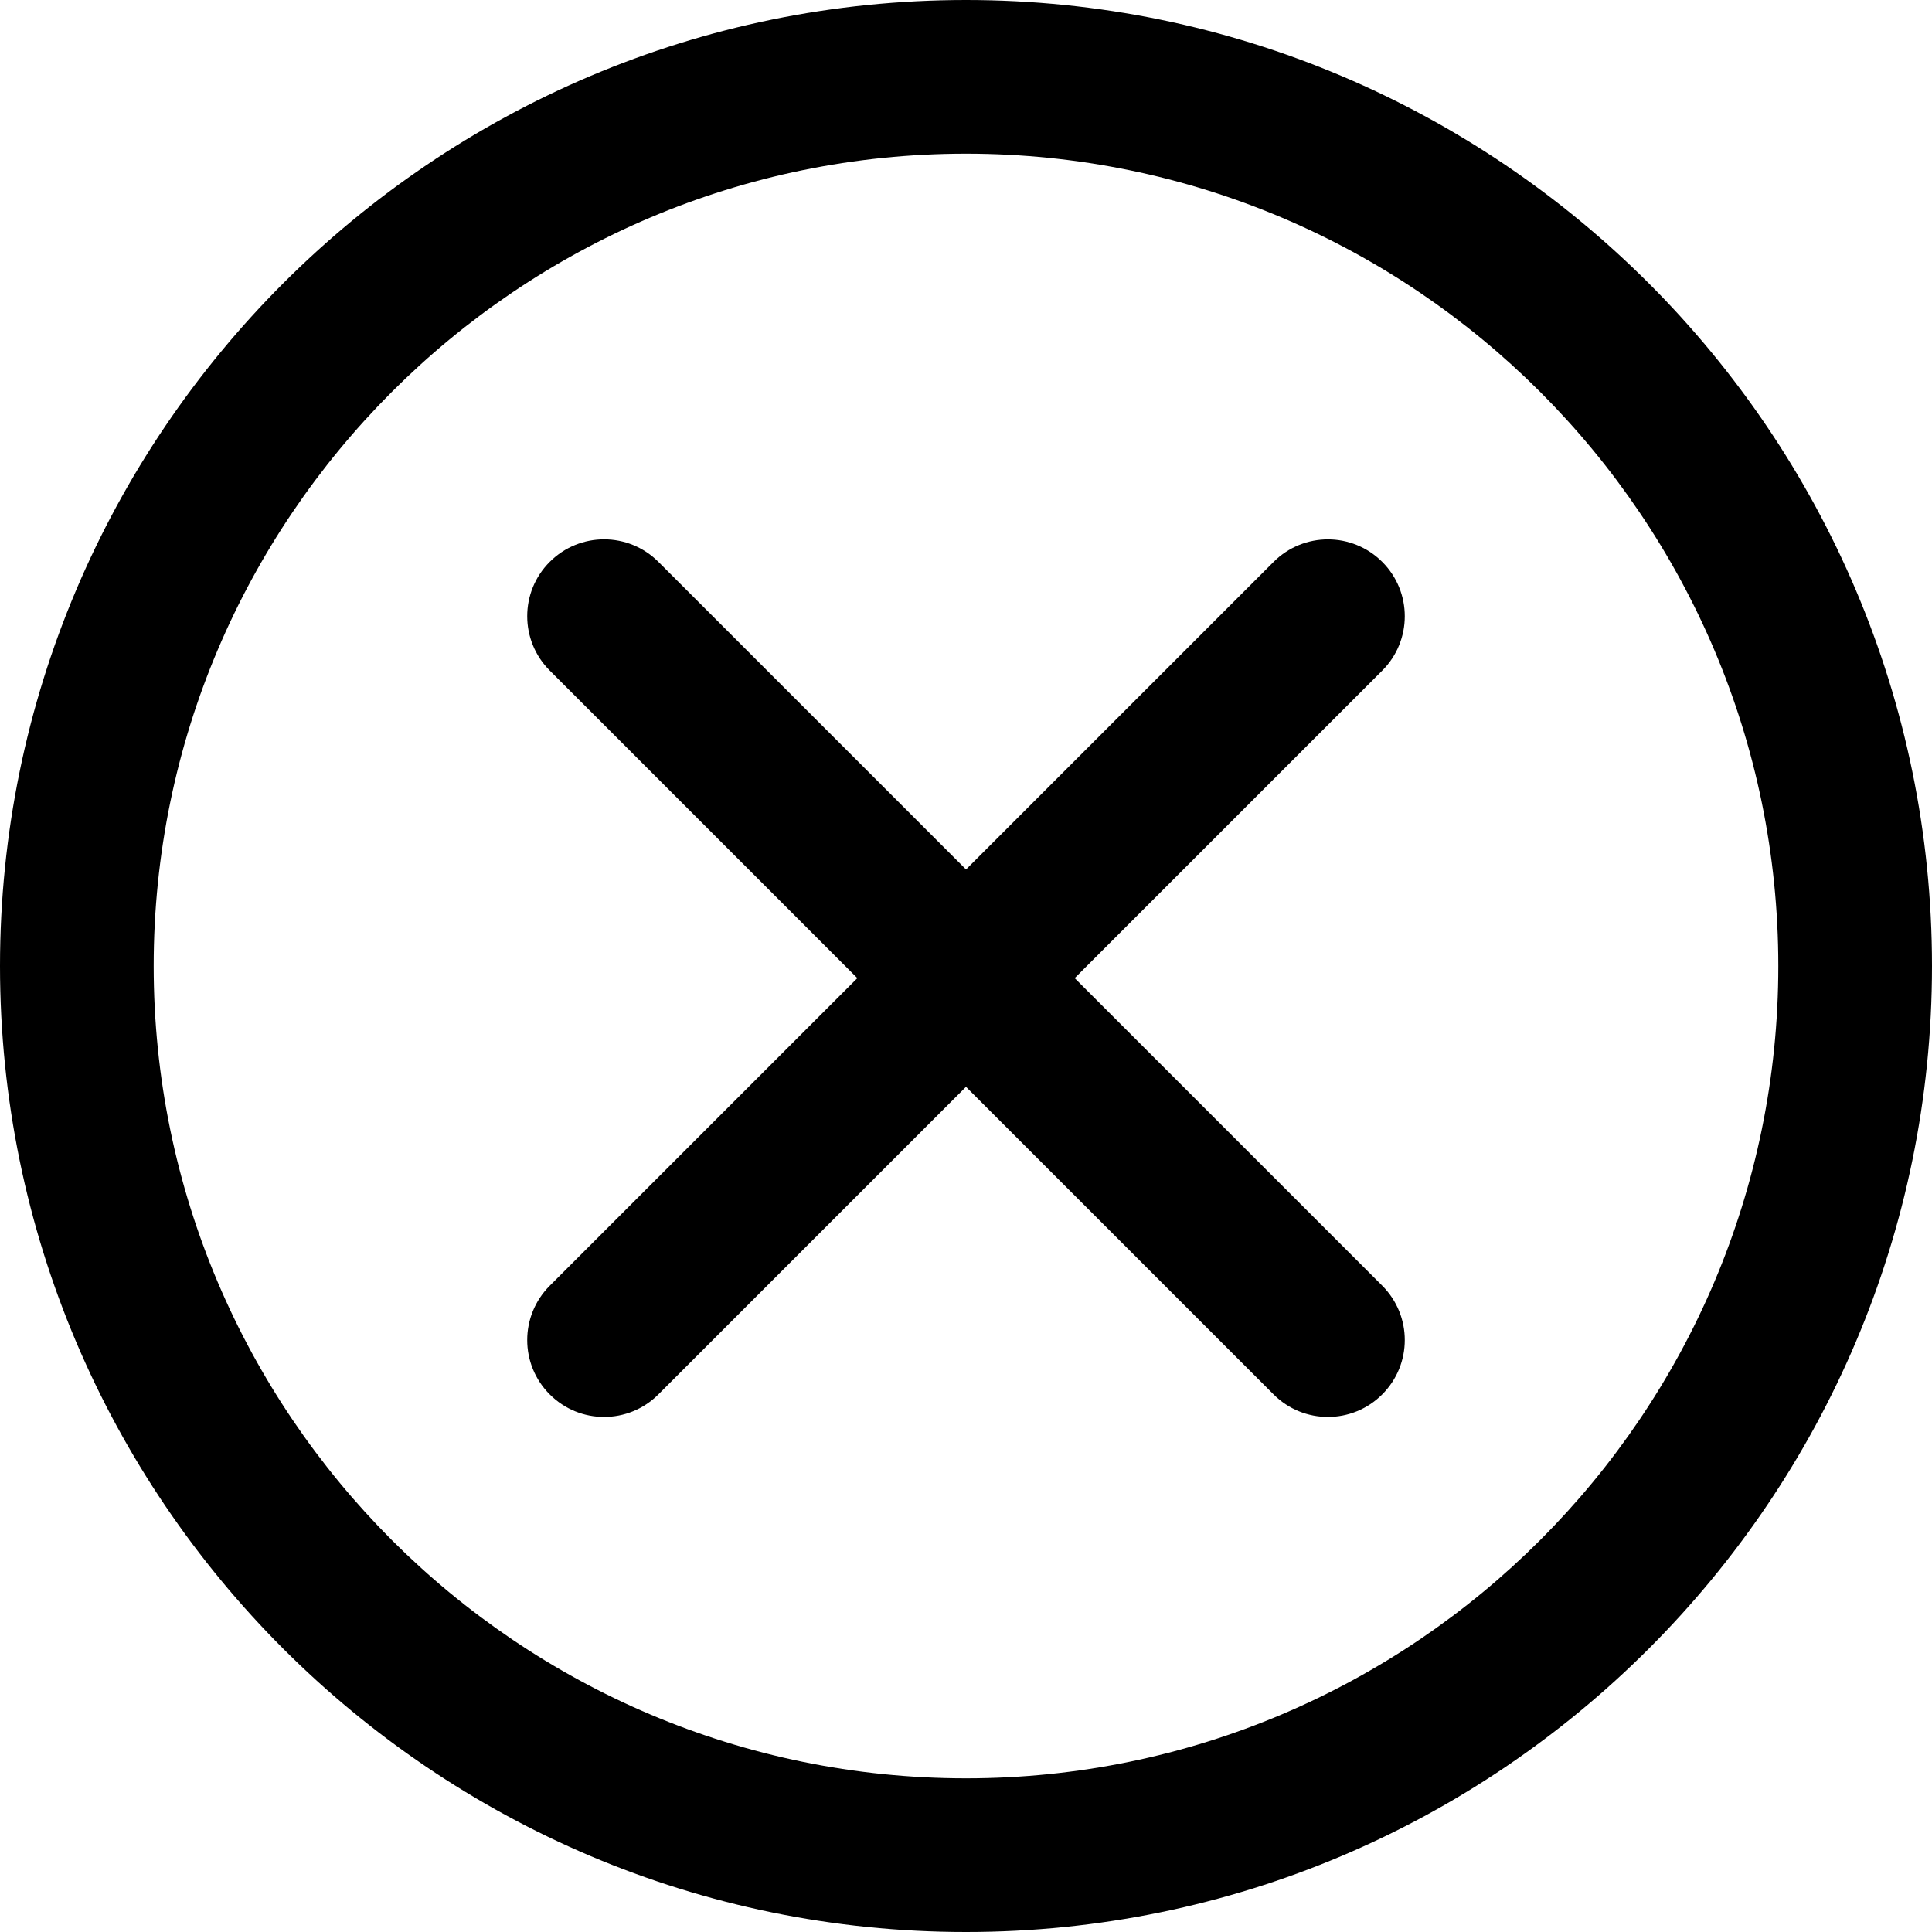 <?xml version="1.0" encoding="utf-8"?>
<!-- Generator: Adobe Illustrator 28.1.0, SVG Export Plug-In . SVG Version: 6.00 Build 0)  -->
<svg version="1.1" id="Layer_1" xmlns="http://www.w3.org/2000/svg" xmlns:xlink="http://www.w3.org/1999/xlink" x="0px" y="0px"
	 viewBox="0 0 44 44" style="enable-background:new 0 0 44 44;" xml:space="preserve">
<style type="text/css">
	.st0{fill:none;}
</style>
<g>
	<circle class="st0" cx="22" cy="22" r="22"/>
	<path d="M22,44c-12.131,0-22-9.869-22-22s9.869-22,22-22s22,9.869,22,22S34.131,44,22,44z M22,3.5
		c-10.201,0-18.5,8.299-18.5,18.5s8.299,18.5,18.5,18.5s18.5-8.299,18.5-18.5S32.201,3.5,22,3.5z"/>
	<path d="M30.242,32.27c-0.448,0-0.895-0.171-1.237-0.513L12.52,15.271c-0.684-0.683-0.684-1.792,0-2.475
		c0.684-0.684,1.791-0.684,2.475,0l16.485,16.485c0.684,0.684,0.684,1.791,0,2.475
		C31.138,32.099,30.691,32.27,30.242,32.27z"/>
	<path d="M13.757,32.27c-0.448,0-0.895-0.171-1.237-0.513c-0.684-0.684-0.684-1.791,0-2.475L29.005,12.797
		c0.684-0.684,1.791-0.684,2.475,0c0.684,0.683,0.684,1.792,0,2.475L14.994,31.757
		C14.652,32.099,14.205,32.27,13.757,32.27z"/>
</g>
</svg>
